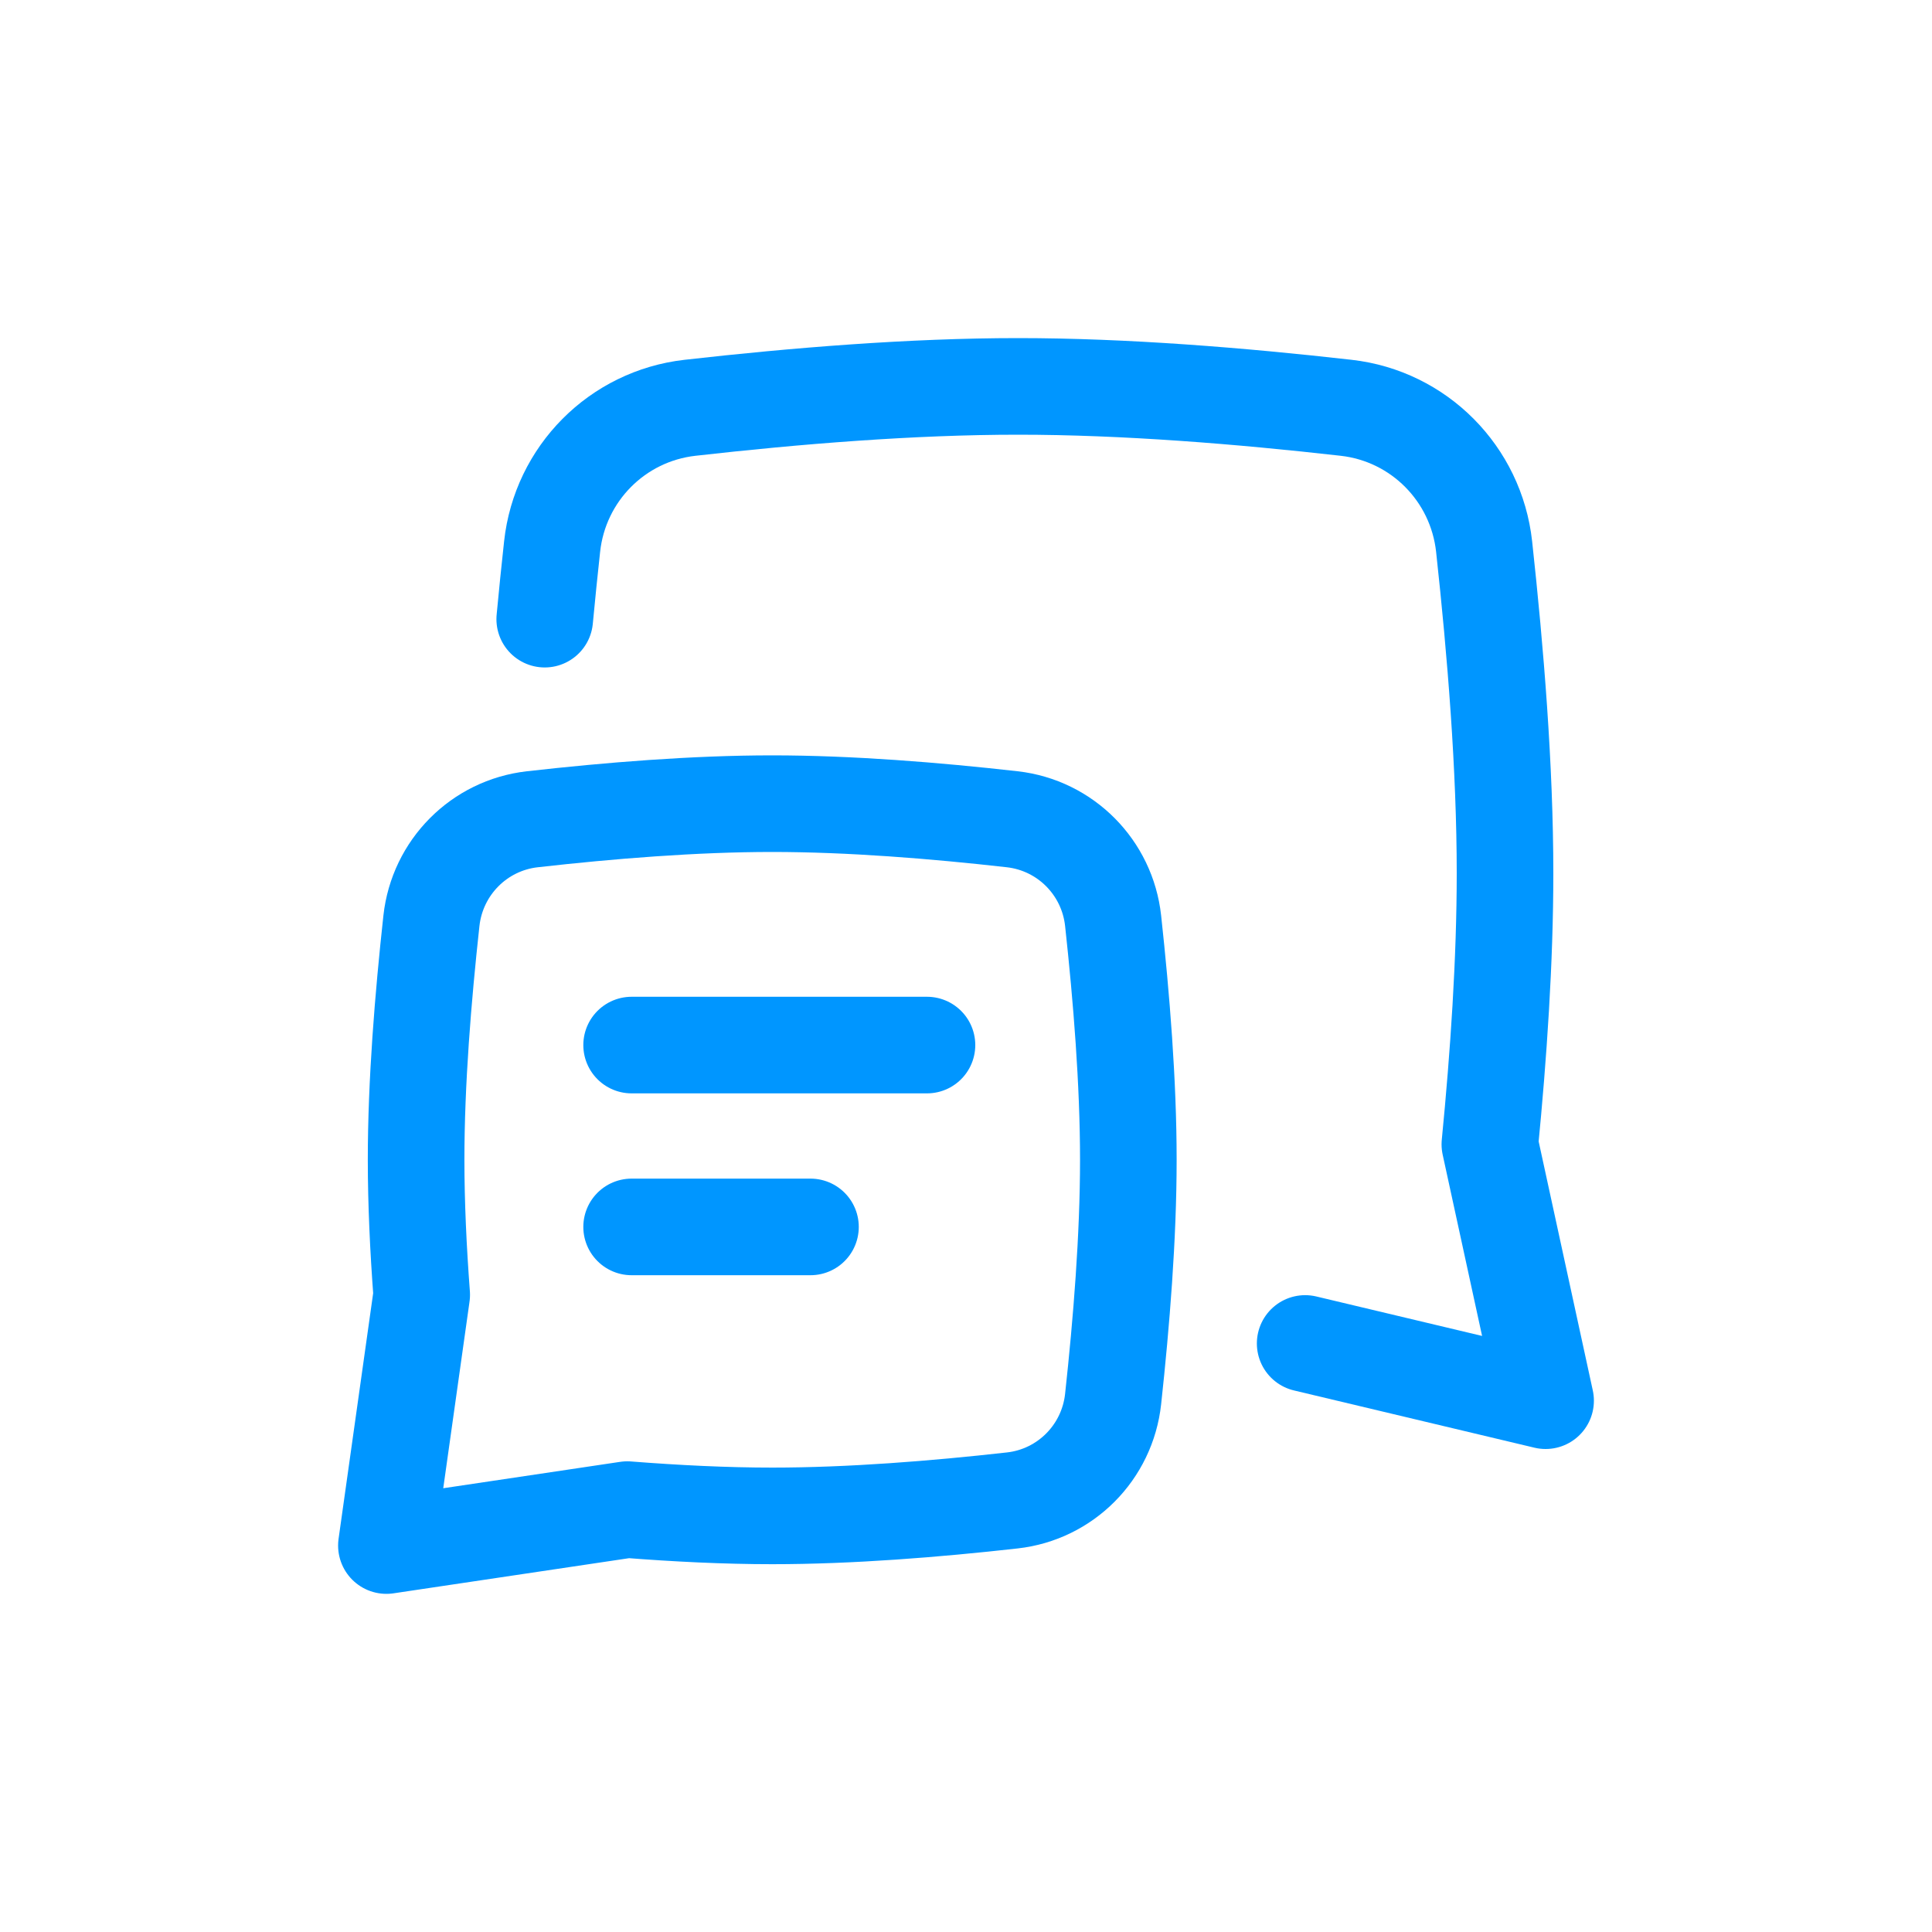 <svg width="40" height="40" viewBox="0 0 40 40" fill="none" xmlns="http://www.w3.org/2000/svg">
<path d="M11.021 16.962C12.621 16.781 14.377 16.639 15.988 16.639C17.599 16.639 19.357 16.781 20.958 16.962C22.061 17.087 22.926 17.961 23.046 19.064C23.219 20.656 23.361 22.41 23.361 24.012C23.361 25.613 23.219 27.371 23.046 28.965C22.926 30.069 22.06 30.942 20.958 31.065C19.356 31.245 17.599 31.385 15.988 31.385C15.019 31.385 13.997 31.334 12.988 31.255L8 31.999L8.731 26.808C8.66 25.865 8.615 24.913 8.615 24.012C8.615 22.41 8.758 20.656 8.932 19.064C9.053 17.961 9.918 17.087 11.021 16.962Z" stroke="#0096FF" stroke-width="2" stroke-linejoin="round"/>
<path d="M27.022 27.815L32 29L30.846 23.693C31.027 21.841 31.16 19.888 31.16 18.08C31.16 15.89 30.964 13.492 30.727 11.315C30.561 9.807 29.378 8.613 27.871 8.443C25.683 8.195 23.282 8 21.08 8C18.877 8 16.475 8.195 14.285 8.443C12.778 8.614 11.595 9.807 11.431 11.315C11.377 11.807 11.326 12.31 11.278 12.819" stroke="#0096FF" stroke-width="2" stroke-linecap="round" stroke-linejoin="round"/>
<path d="M19.192 21.637H13.077" stroke="#0096FF" stroke-width="2" stroke-linecap="round" stroke-linejoin="round"/>
<path d="M16.78 25.402H13.077" stroke="#0096FF" stroke-width="2" stroke-linecap="round" stroke-linejoin="round"/>
</svg>

